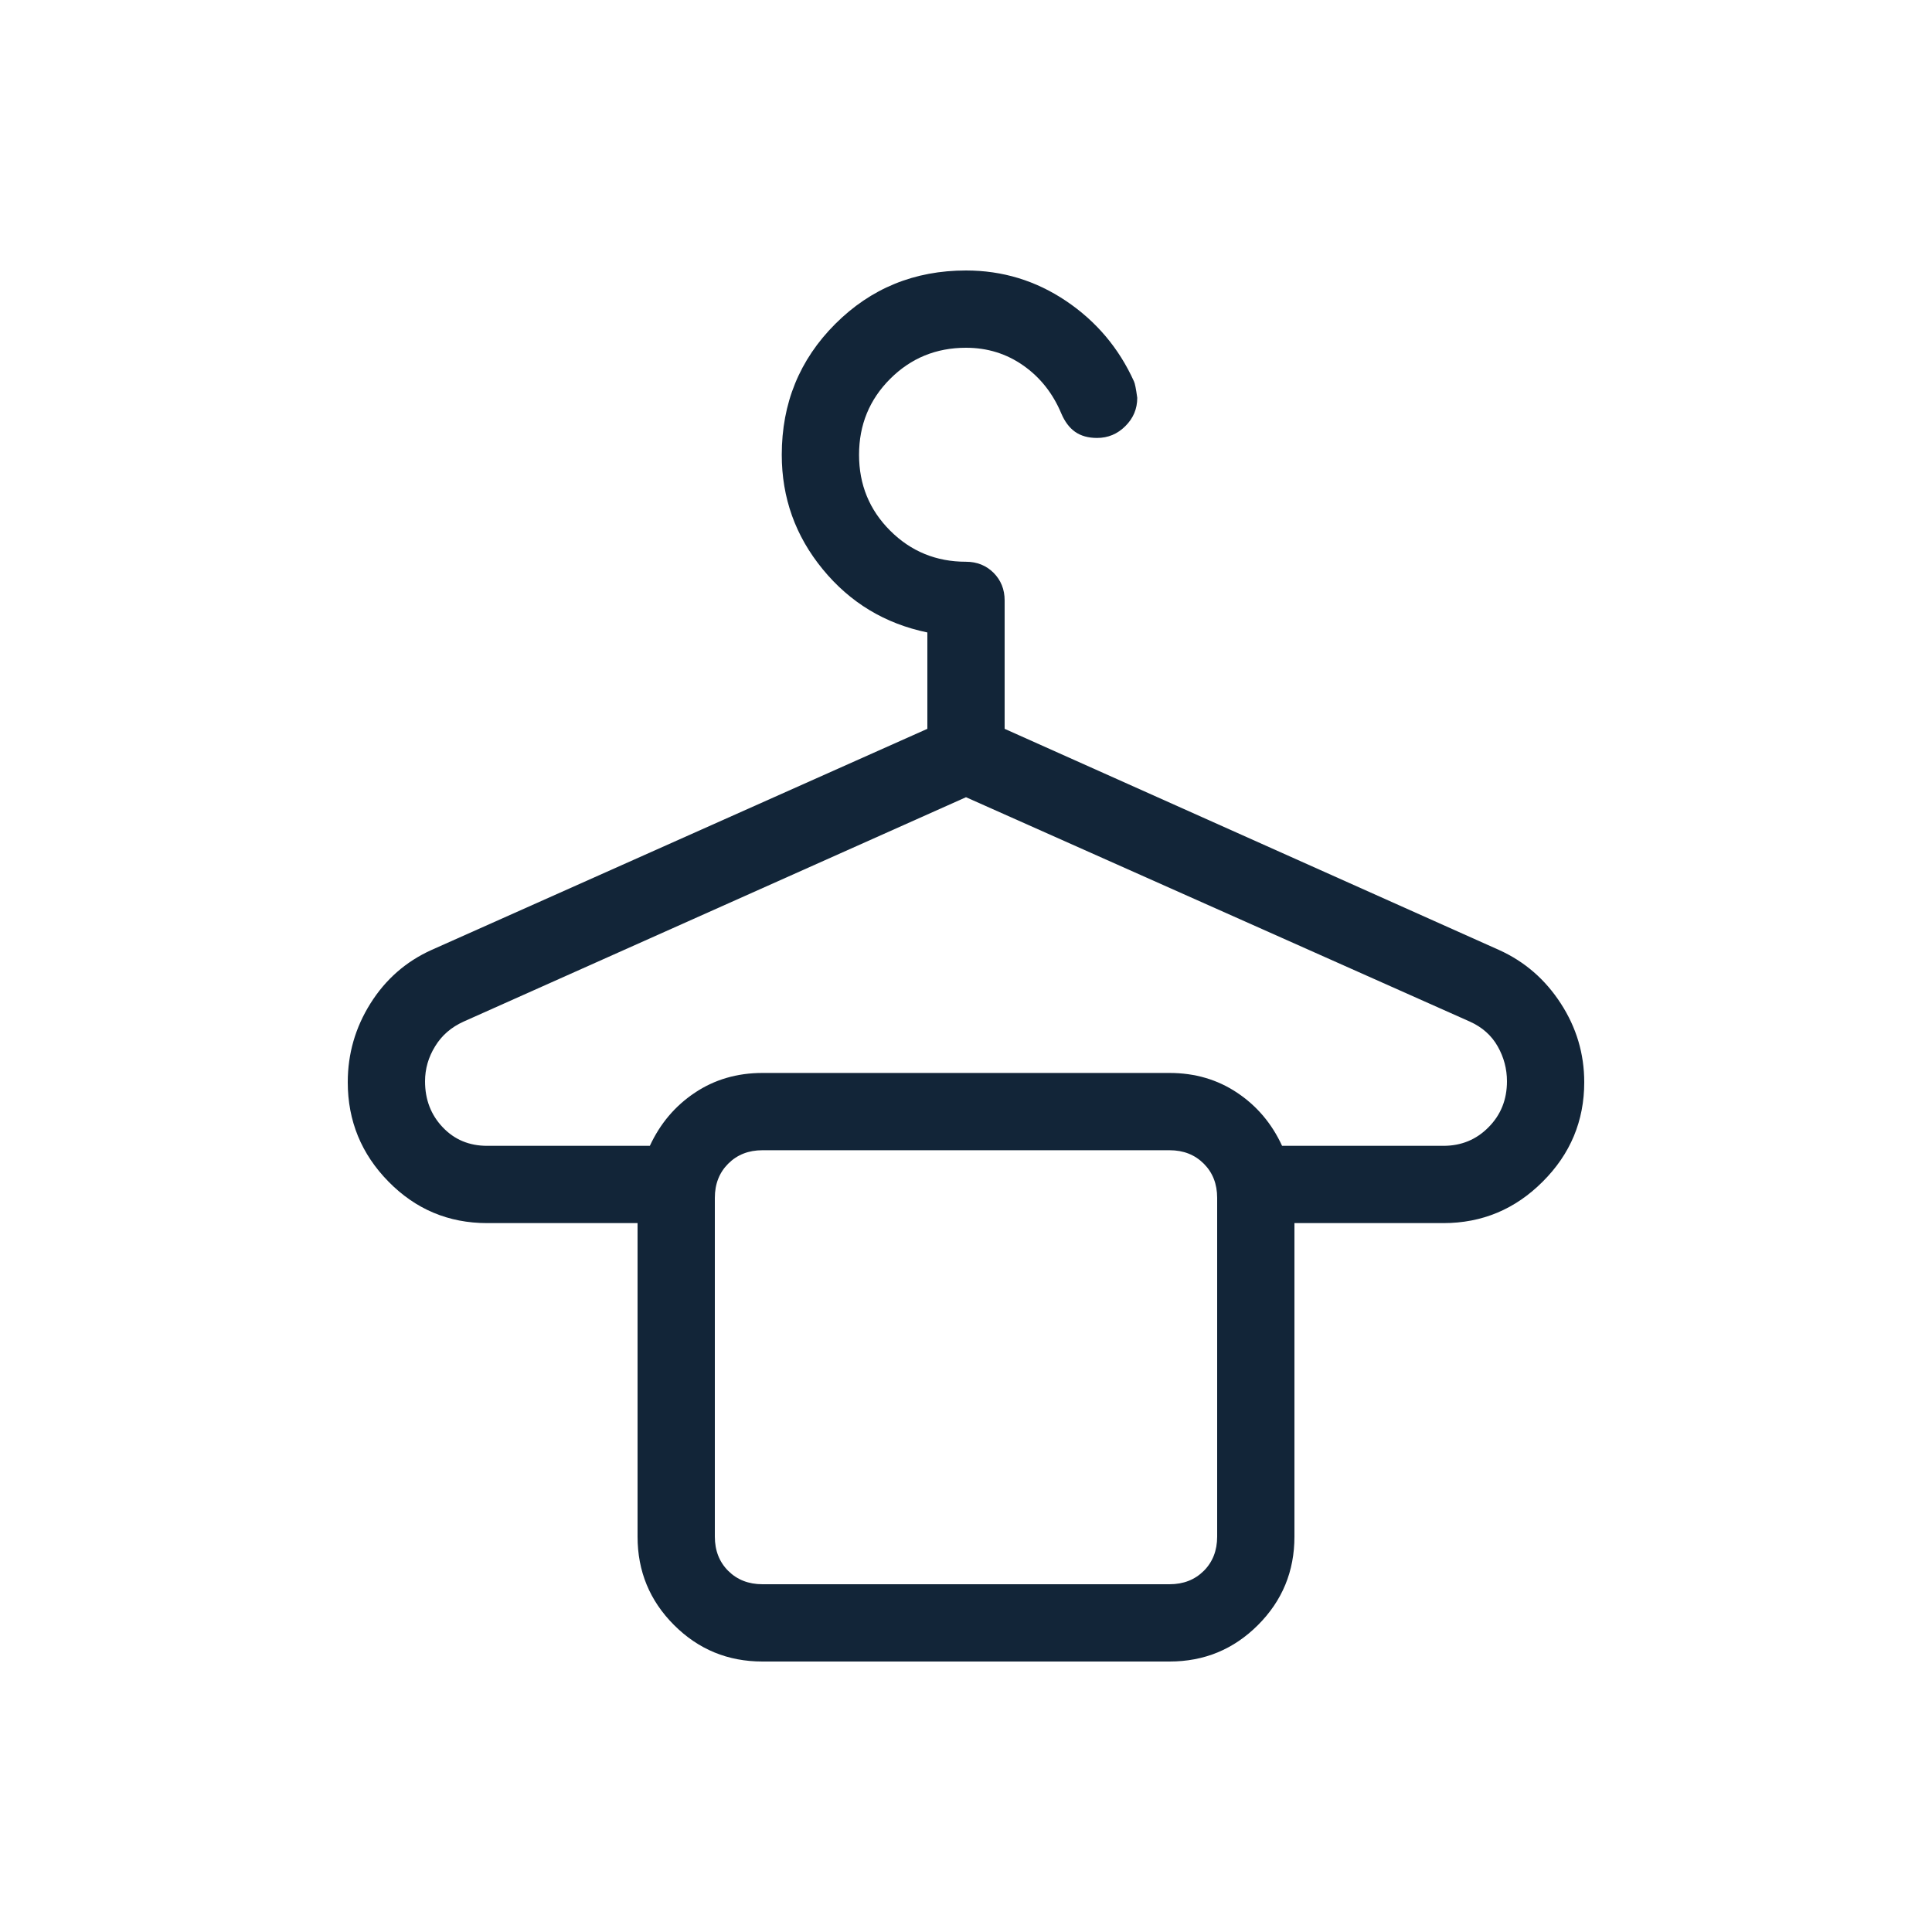 <svg width="25" height="25" viewBox="0 0 25 25" fill="none" xmlns="http://www.w3.org/2000/svg">
<path d="M9.866 21.5C9.418 21.5 9.037 21.343 8.722 21.028C8.407 20.713 8.25 20.332 8.25 19.884V15.827H6.304C5.804 15.827 5.378 15.648 5.027 15.29C4.676 14.933 4.5 14.504 4.5 14.004C4.5 13.636 4.598 13.296 4.794 12.984C4.99 12.672 5.254 12.441 5.585 12.292L12 9.431V8.184C11.451 8.07 11 7.798 10.646 7.366C10.292 6.935 10.116 6.441 10.116 5.885C10.116 5.218 10.346 4.654 10.808 4.192C11.269 3.731 11.833 3.5 12.5 3.5C12.972 3.5 13.403 3.631 13.794 3.894C14.185 4.157 14.478 4.504 14.673 4.934C14.686 4.96 14.7 5.031 14.716 5.148C14.716 5.29 14.665 5.412 14.562 5.514C14.46 5.616 14.338 5.667 14.196 5.667C14.082 5.667 13.988 5.641 13.912 5.588C13.838 5.536 13.778 5.456 13.733 5.35C13.624 5.09 13.46 4.883 13.242 4.73C13.024 4.577 12.777 4.5 12.5 4.5C12.114 4.5 11.787 4.634 11.518 4.903C11.25 5.171 11.116 5.499 11.116 5.885C11.116 6.271 11.25 6.598 11.518 6.866C11.787 7.135 12.114 7.269 12.5 7.269C12.642 7.269 12.761 7.317 12.857 7.412C12.952 7.508 13 7.627 13 7.769V9.431L19.396 12.292C19.727 12.441 19.994 12.672 20.196 12.984C20.399 13.296 20.5 13.636 20.5 14.004C20.5 14.504 20.321 14.933 19.963 15.29C19.606 15.648 19.177 15.827 18.677 15.827H16.75V19.884C16.75 20.332 16.593 20.713 16.278 21.028C15.963 21.343 15.582 21.5 15.134 21.5H9.866ZM6.304 14.827H8.409C8.542 14.54 8.735 14.311 8.991 14.14C9.245 13.97 9.537 13.884 9.866 13.884H15.134C15.463 13.884 15.755 13.97 16.009 14.14C16.265 14.311 16.458 14.54 16.59 14.827H18.677C18.909 14.827 19.104 14.747 19.262 14.586C19.421 14.426 19.5 14.228 19.5 13.992C19.5 13.832 19.46 13.681 19.38 13.54C19.3 13.398 19.179 13.291 19.019 13.219L12.5 10.316L6 13.219C5.84 13.291 5.716 13.398 5.63 13.54C5.543 13.681 5.5 13.832 5.5 13.992C5.5 14.228 5.576 14.426 5.728 14.586C5.88 14.747 6.072 14.827 6.304 14.827ZM9.866 20.5H15.134C15.314 20.5 15.461 20.442 15.577 20.327C15.692 20.212 15.75 20.064 15.75 19.884V15.5C15.75 15.32 15.692 15.173 15.577 15.058C15.461 14.942 15.314 14.884 15.134 14.884H9.866C9.686 14.884 9.539 14.942 9.423 15.058C9.308 15.173 9.25 15.32 9.25 15.5V19.884C9.25 20.064 9.308 20.212 9.423 20.327C9.539 20.442 9.686 20.5 9.866 20.5ZM9.866 14.884H9.25H15.75H9.866Z" fill="#122538"/>
</svg>
